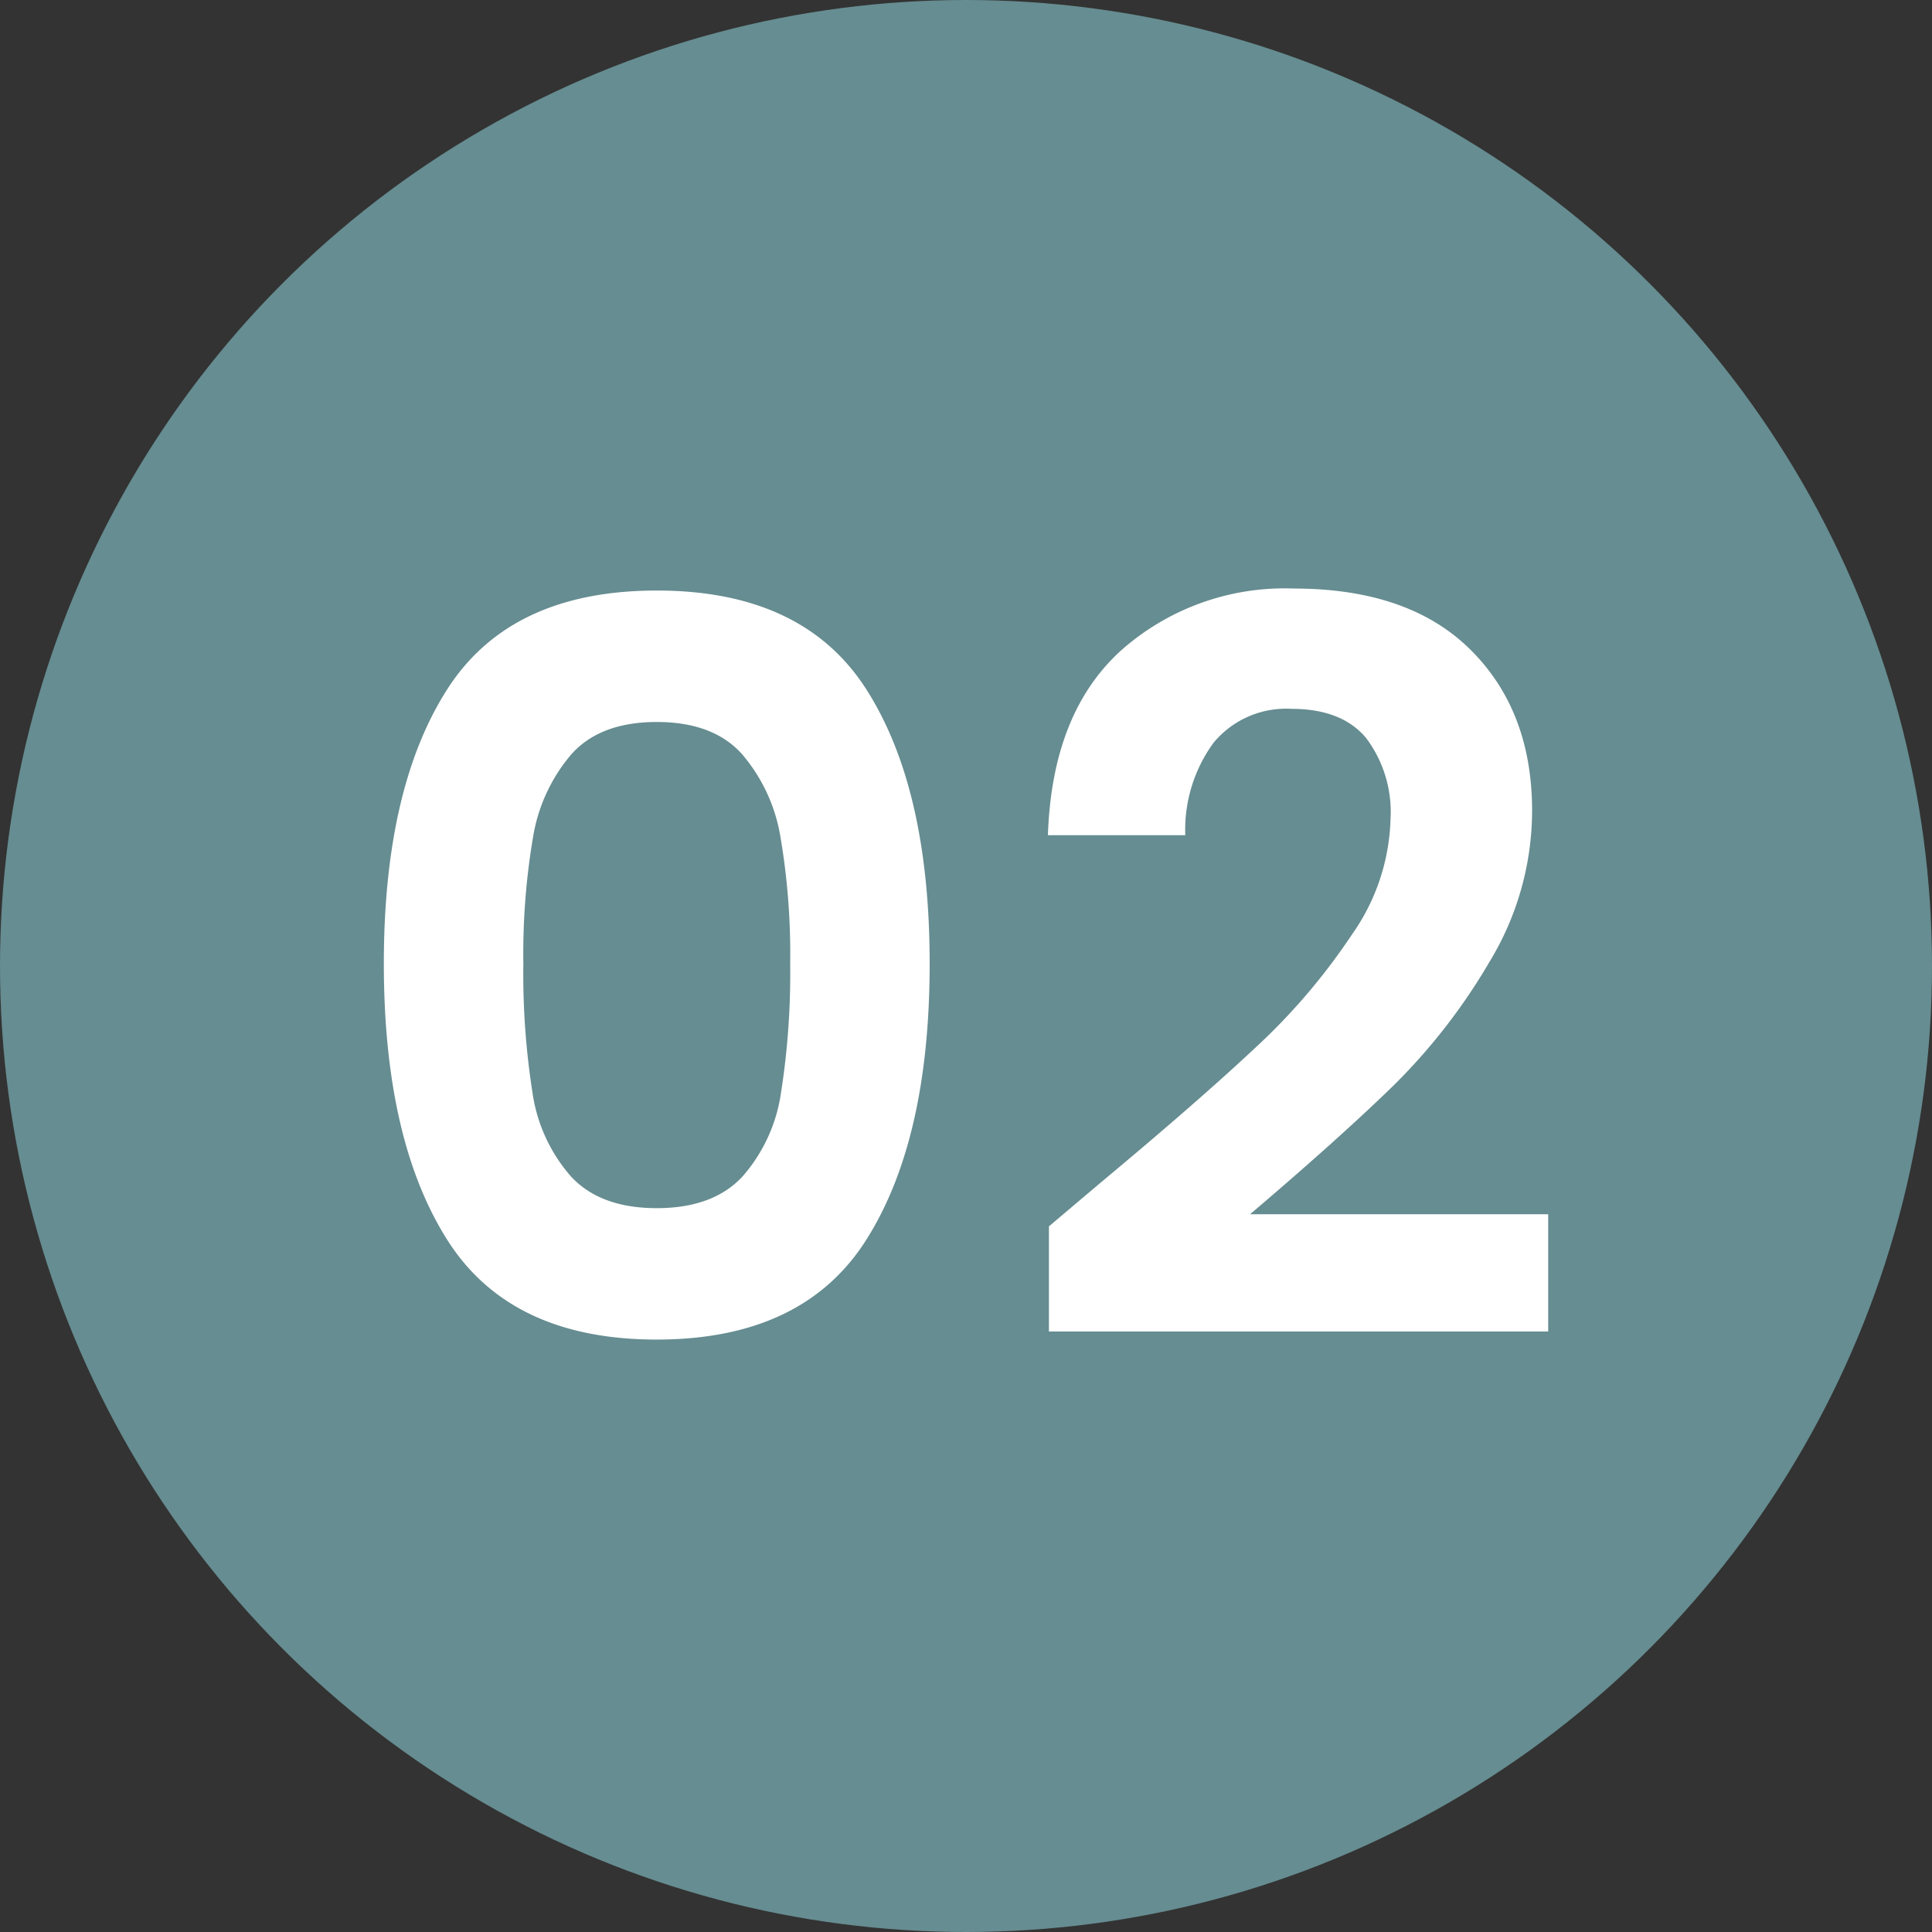<svg xmlns="http://www.w3.org/2000/svg" width="151" height="151" viewBox="0 0 151 151"><rect x="0" y="0" width="151" height="151" fill="#333333" stroke="none"/><g id="concept03" transform="translate(529 -2875)"><circle id="&#x6955;&#x5186;&#x5F62;_17" data-name="&#x6955;&#x5186;&#x5F62; 17" cx="75.5" cy="75.5" r="75.5" transform="translate(-529 2875)" fill="#668d91"></circle><path id="&#x30D1;&#x30B9;_43123" data-name="&#x30D1;&#x30B9; 43123" d="M-44.793-29.546q0-13.667,4.938-21.409T-23.463-58.7q11.455,0,16.392,7.742t4.938,21.409q0,13.746-4.937,21.567T-23.463-.158q-11.455,0-16.392-7.821T-44.793-29.546Zm31.758,0a54.35,54.35,0,0,0-.75-9.835,13.254,13.254,0,0,0-3-6.517q-2.252-2.528-6.676-2.528T-30.139-45.9a13.254,13.254,0,0,0-3,6.517,54.35,54.35,0,0,0-.75,9.835,59.88,59.88,0,0,0,.711,10.073,12.643,12.643,0,0,0,3,6.557q2.291,2.489,6.715,2.489t6.715-2.489a12.643,12.643,0,0,0,3-6.557A59.88,59.88,0,0,0-13.035-29.546ZM11.3-12.482q7.584-6.32,12.087-10.546a48.891,48.891,0,0,0,7.5-8.809,16.4,16.4,0,0,0,3-9.006,9.627,9.627,0,0,0-1.9-6.32q-1.9-2.291-5.846-2.291a7.362,7.362,0,0,0-6.083,2.646,11.535,11.535,0,0,0-2.212,7.229H7.11q.316-9.48,5.649-14.378a19.252,19.252,0,0,1,13.549-4.9q9.006,0,13.825,4.78t4.819,12.6A22.779,22.779,0,0,1,41.633-29.7a46.585,46.585,0,0,1-7.584,9.756Q29.783-15.8,22.91-9.954h23.3V-.79H7.189V-9.006Z" transform="translate(-454.207 2979.855)" fill="#fff"></path></g></svg>